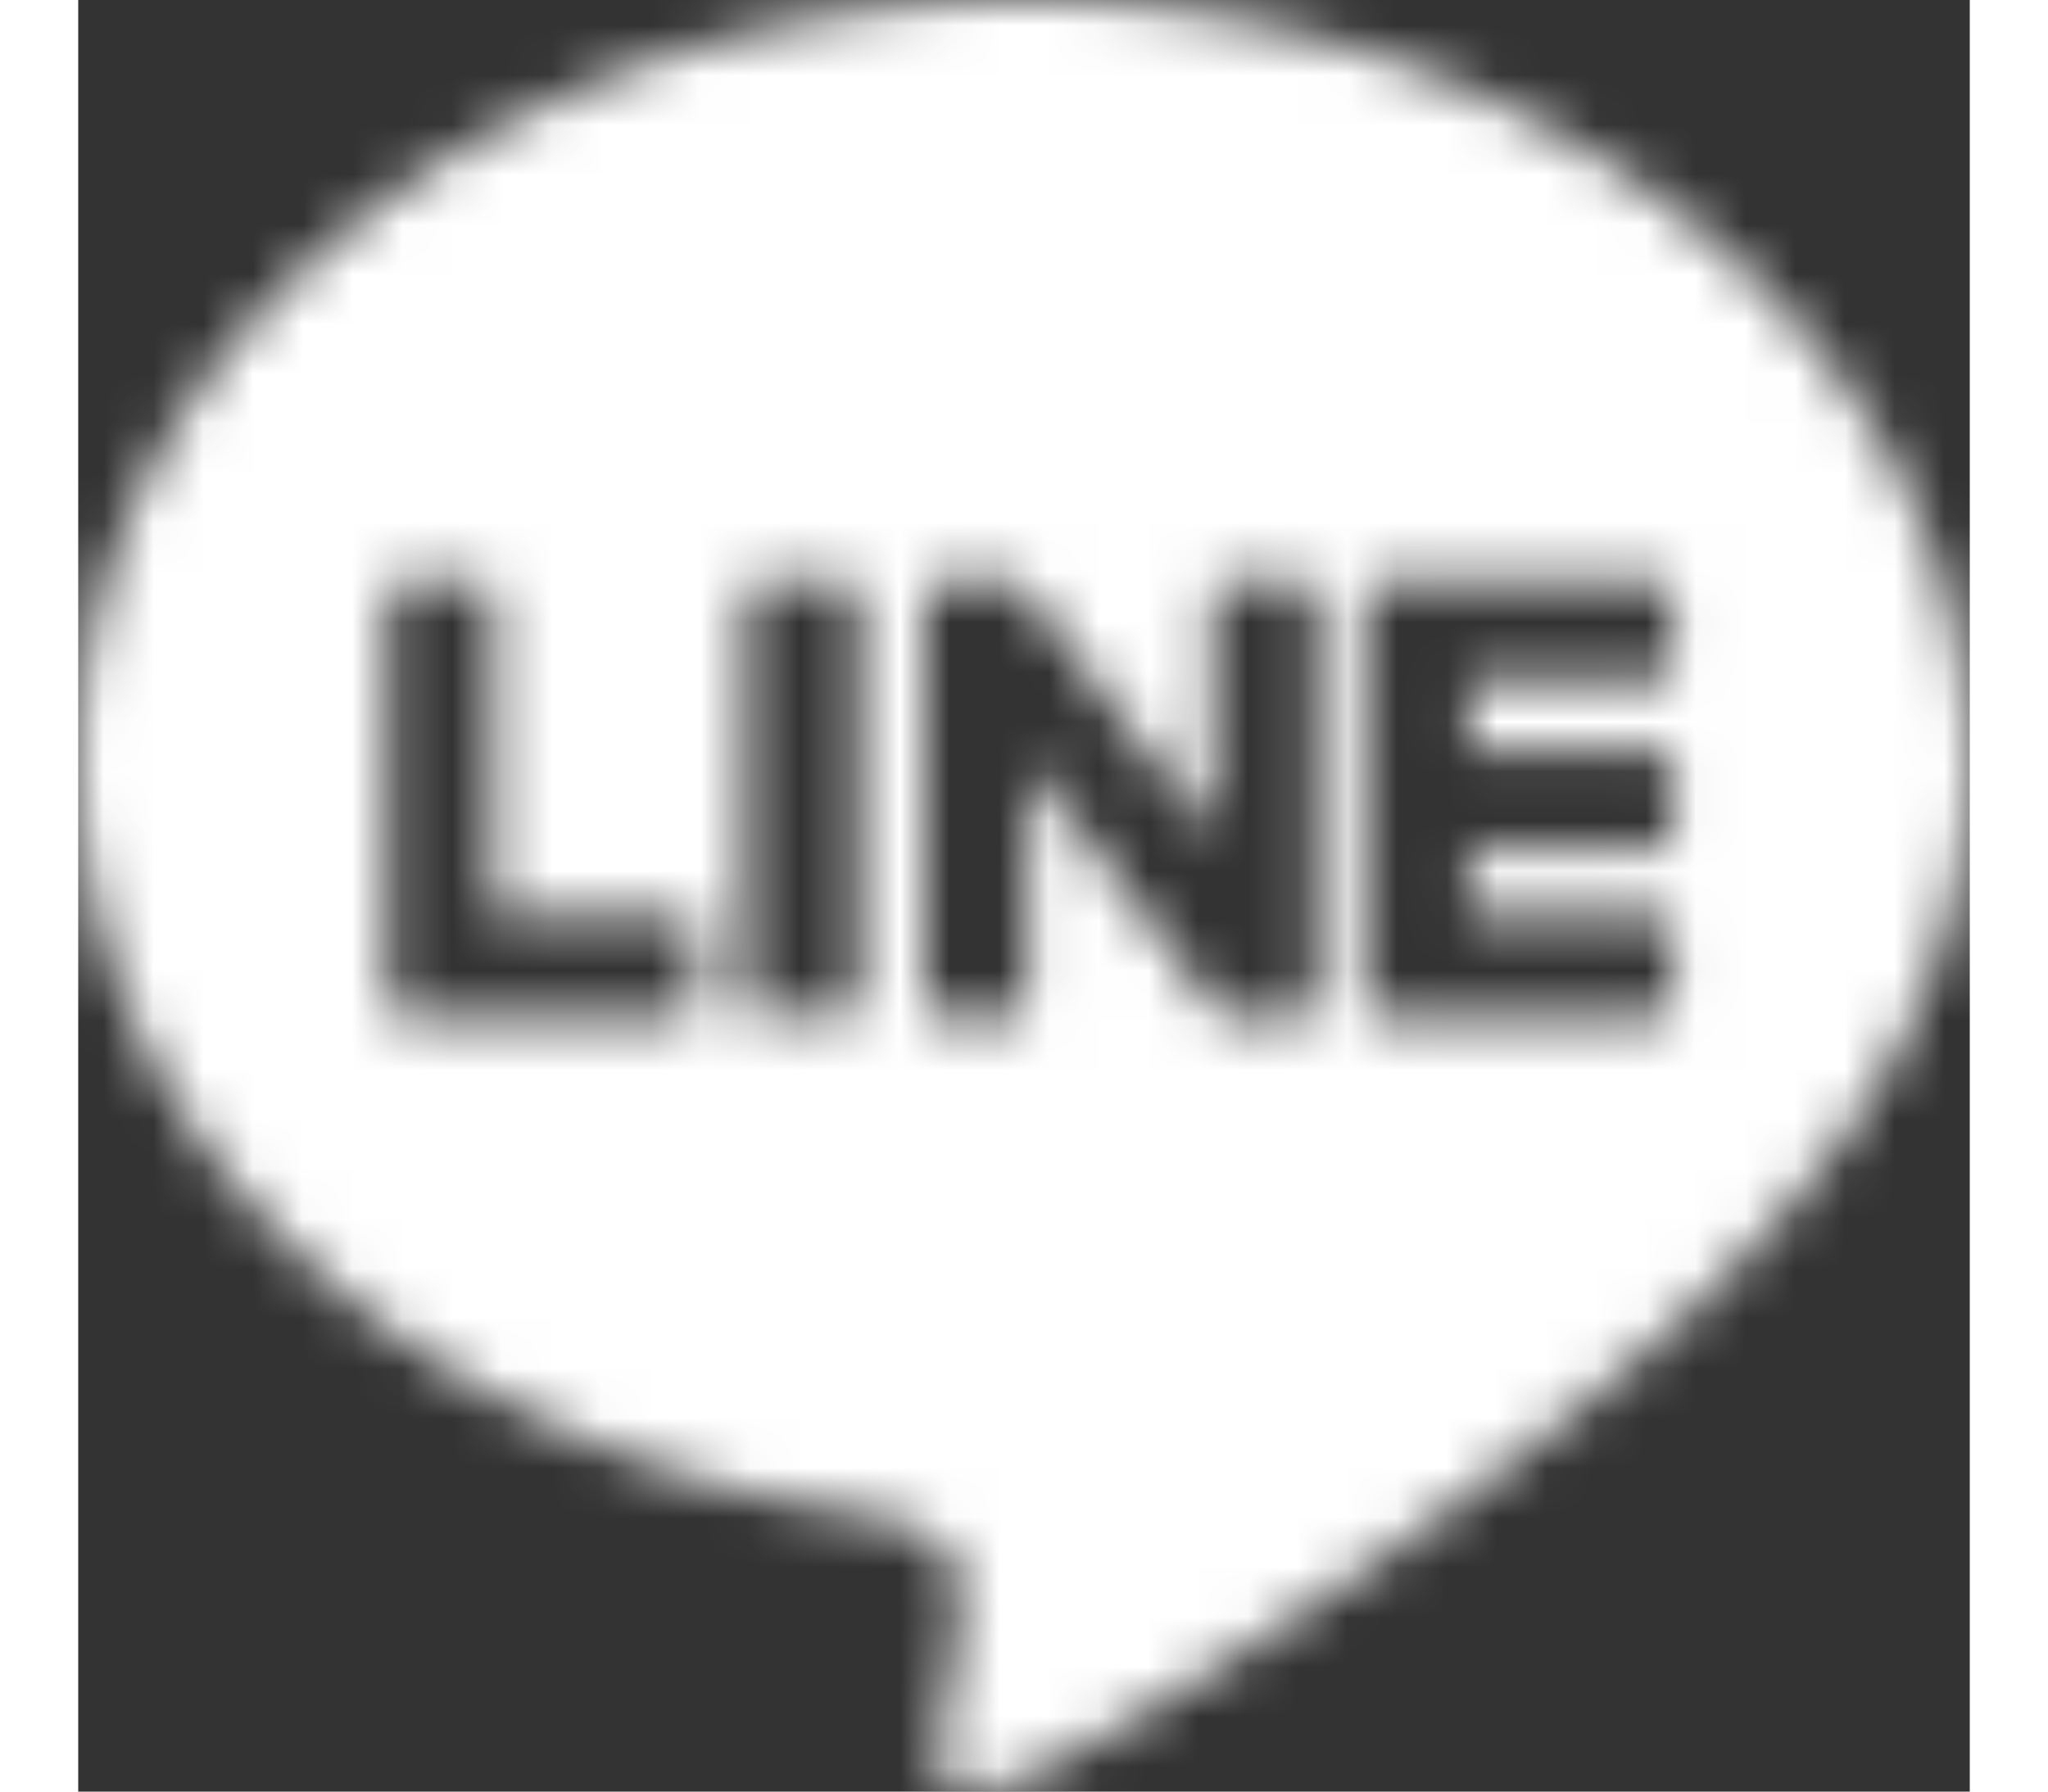 <svg width="24" height="21" viewBox="0 0 38 36" xmlns="http://www.w3.org/2000/svg" xmlns:xlink="http://www.w3.org/1999/xlink">
    <rect x="0" y="0" width="38" height="36" fill="#333333" stroke="none"/>
    <defs>
        <path d="M0 15.33c0 7.58 6.76 13.926 15.89 15.126.618.133 1.461.405 1.674.931.192.478.125 1.226.06 1.708 0 0-.221 1.333-.27 1.618-.083.477-.382 1.867 1.645 1.018 2.029-.85 10.943-6.406 14.928-10.968C36.681 21.76 38 18.715 38 15.33 38 6.877 29.477 0 19 0 8.523 0 0 6.877 0 15.33zm25.942 5-.007-.01a.345.345 0 0 1-.1-.177l-.006-.07v-8.038c0-.097.04-.183.105-.248l.006-.007a.386.386 0 0 1 .192-.097l.075-.007h5.455c.186 0 .34.127.372.294l.006.065v1.294a.365.365 0 0 1-.31.354l-.068.006h-3.71v1.359h3.71c.186 0 .34.127.372.295l.006.063v1.295a.365.365 0 0 1-.31.354l-.068.006h-3.71v1.358h3.71c.186 0 .34.127.372.296l.006.064v1.294a.364.364 0 0 1-.31.353l-.068.006h-5.455a.39.39 0 0 1-.265-.103zm-3.158-8.295a.36.36 0 0 1 .302-.353l.066-.006h1.327c.181 0 .332.127.363.294l.006.065v8.04c0 .175-.13.321-.302.351l-.067.006h-1.327a.369.369 0 0 1-.095-.011l-.005-.001-.025-.009c-.003 0-.007-.003-.011-.004l-.019-.007-.008-.004-.009-.005-.01-.005-.012-.006-.011-.008-.054-.041-.044-.05-3.783-4.982v4.775a.36.36 0 0 1-.302.352l-.067.006H17.37a.367.367 0 0 1-.363-.293L17 20.074v-8.04c0-.176.13-.322.302-.352l.067-.006h1.34l.029.003h.009l.016.003.022.004.012.003.022.008c.004 0 .008.003.012.004l.021.008.012.006.01.005.01.007.01.005.02.013.01.008.019.015.007.007.022.022.017.02.014.018 3.78 4.976v-4.776zm-9.373 8.104-.006-.065v-8.04c0-.176.144-.322.335-.352l.073-.006h1.472c.2 0 .367.127.402.294l.006.065v8.04c0 .175-.144.321-.335.351l-.073.006h-1.472c-.2 0-.367-.126-.402-.293zm-6.895.286a.39.39 0 0 1-.19-.096l-.003-.001-.005-.007a.344.344 0 0 1-.098-.178l-.008-.07v-8.038c0-.177.134-.323.31-.353l.07-.006h1.364c.186 0 .34.126.374.294l.006.065v6.384h3.71c.185 0 .34.127.372.296l.006.064v1.294a.366.366 0 0 1-.31.353l-.069.006H6.591l-.075-.007z" id="tg0tpxnssa"/>
    </defs>
    <g fill="none" fill-rule="evenodd">
        <mask id="hag8e2ge7b" fill="#fff">
            <use xlink:href="#tg0tpxnssa"/>
        </mask>
        <path fill="#FFF" mask="url(#hag8e2ge7b)" d="M-4.043 40.09h46.085V-4.09H-4.043z"/>
    </g>
</svg>
